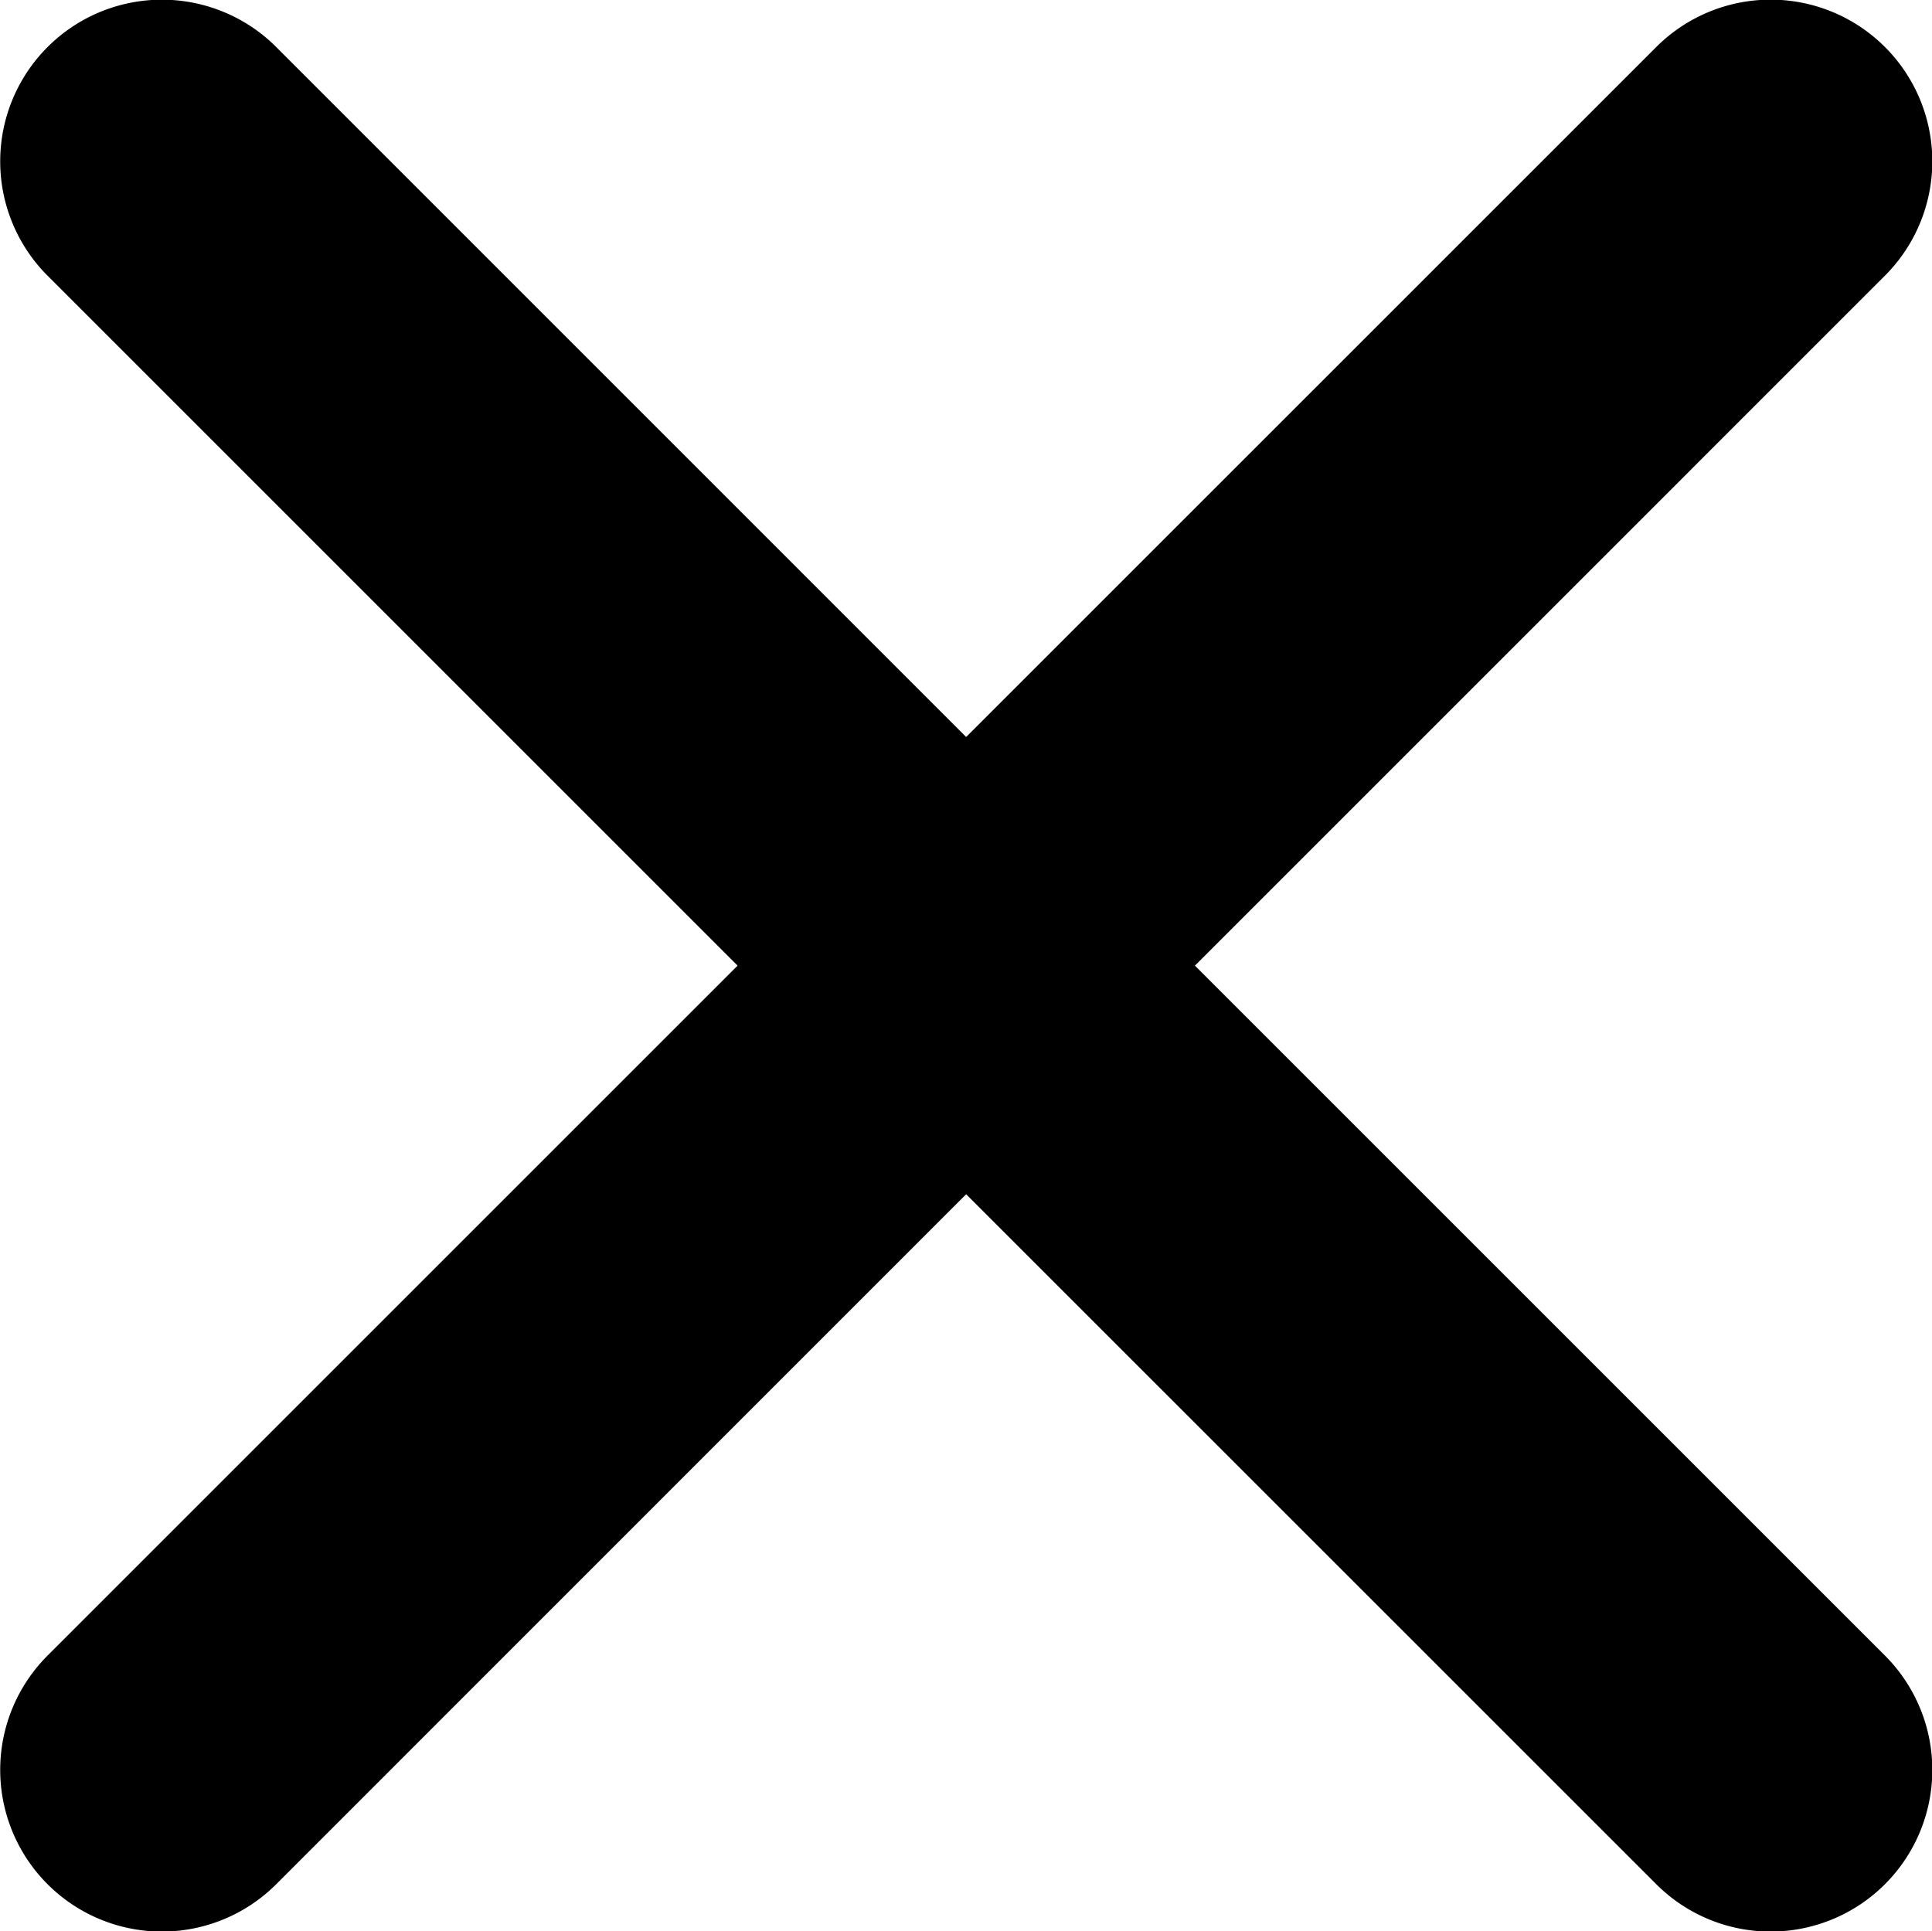 <svg xmlns="http://www.w3.org/2000/svg" width="56.421" height="56.406" viewBox="0 0 56.421 56.406">
  <path id="Icon_ionic-ios-close" data-name="Icon ionic-ios-close" d="M46.181,39.492,66.332,19.34a4.722,4.722,0,0,0-6.678-6.678L39.5,32.814,19.352,12.663a4.722,4.722,0,1,0-6.678,6.678L32.825,39.492,12.674,59.643a4.722,4.722,0,0,0,6.678,6.678L39.5,46.169,59.654,66.321a4.722,4.722,0,0,0,6.678-6.678Z" transform="translate(-11.285 -11.289)" />
</svg>